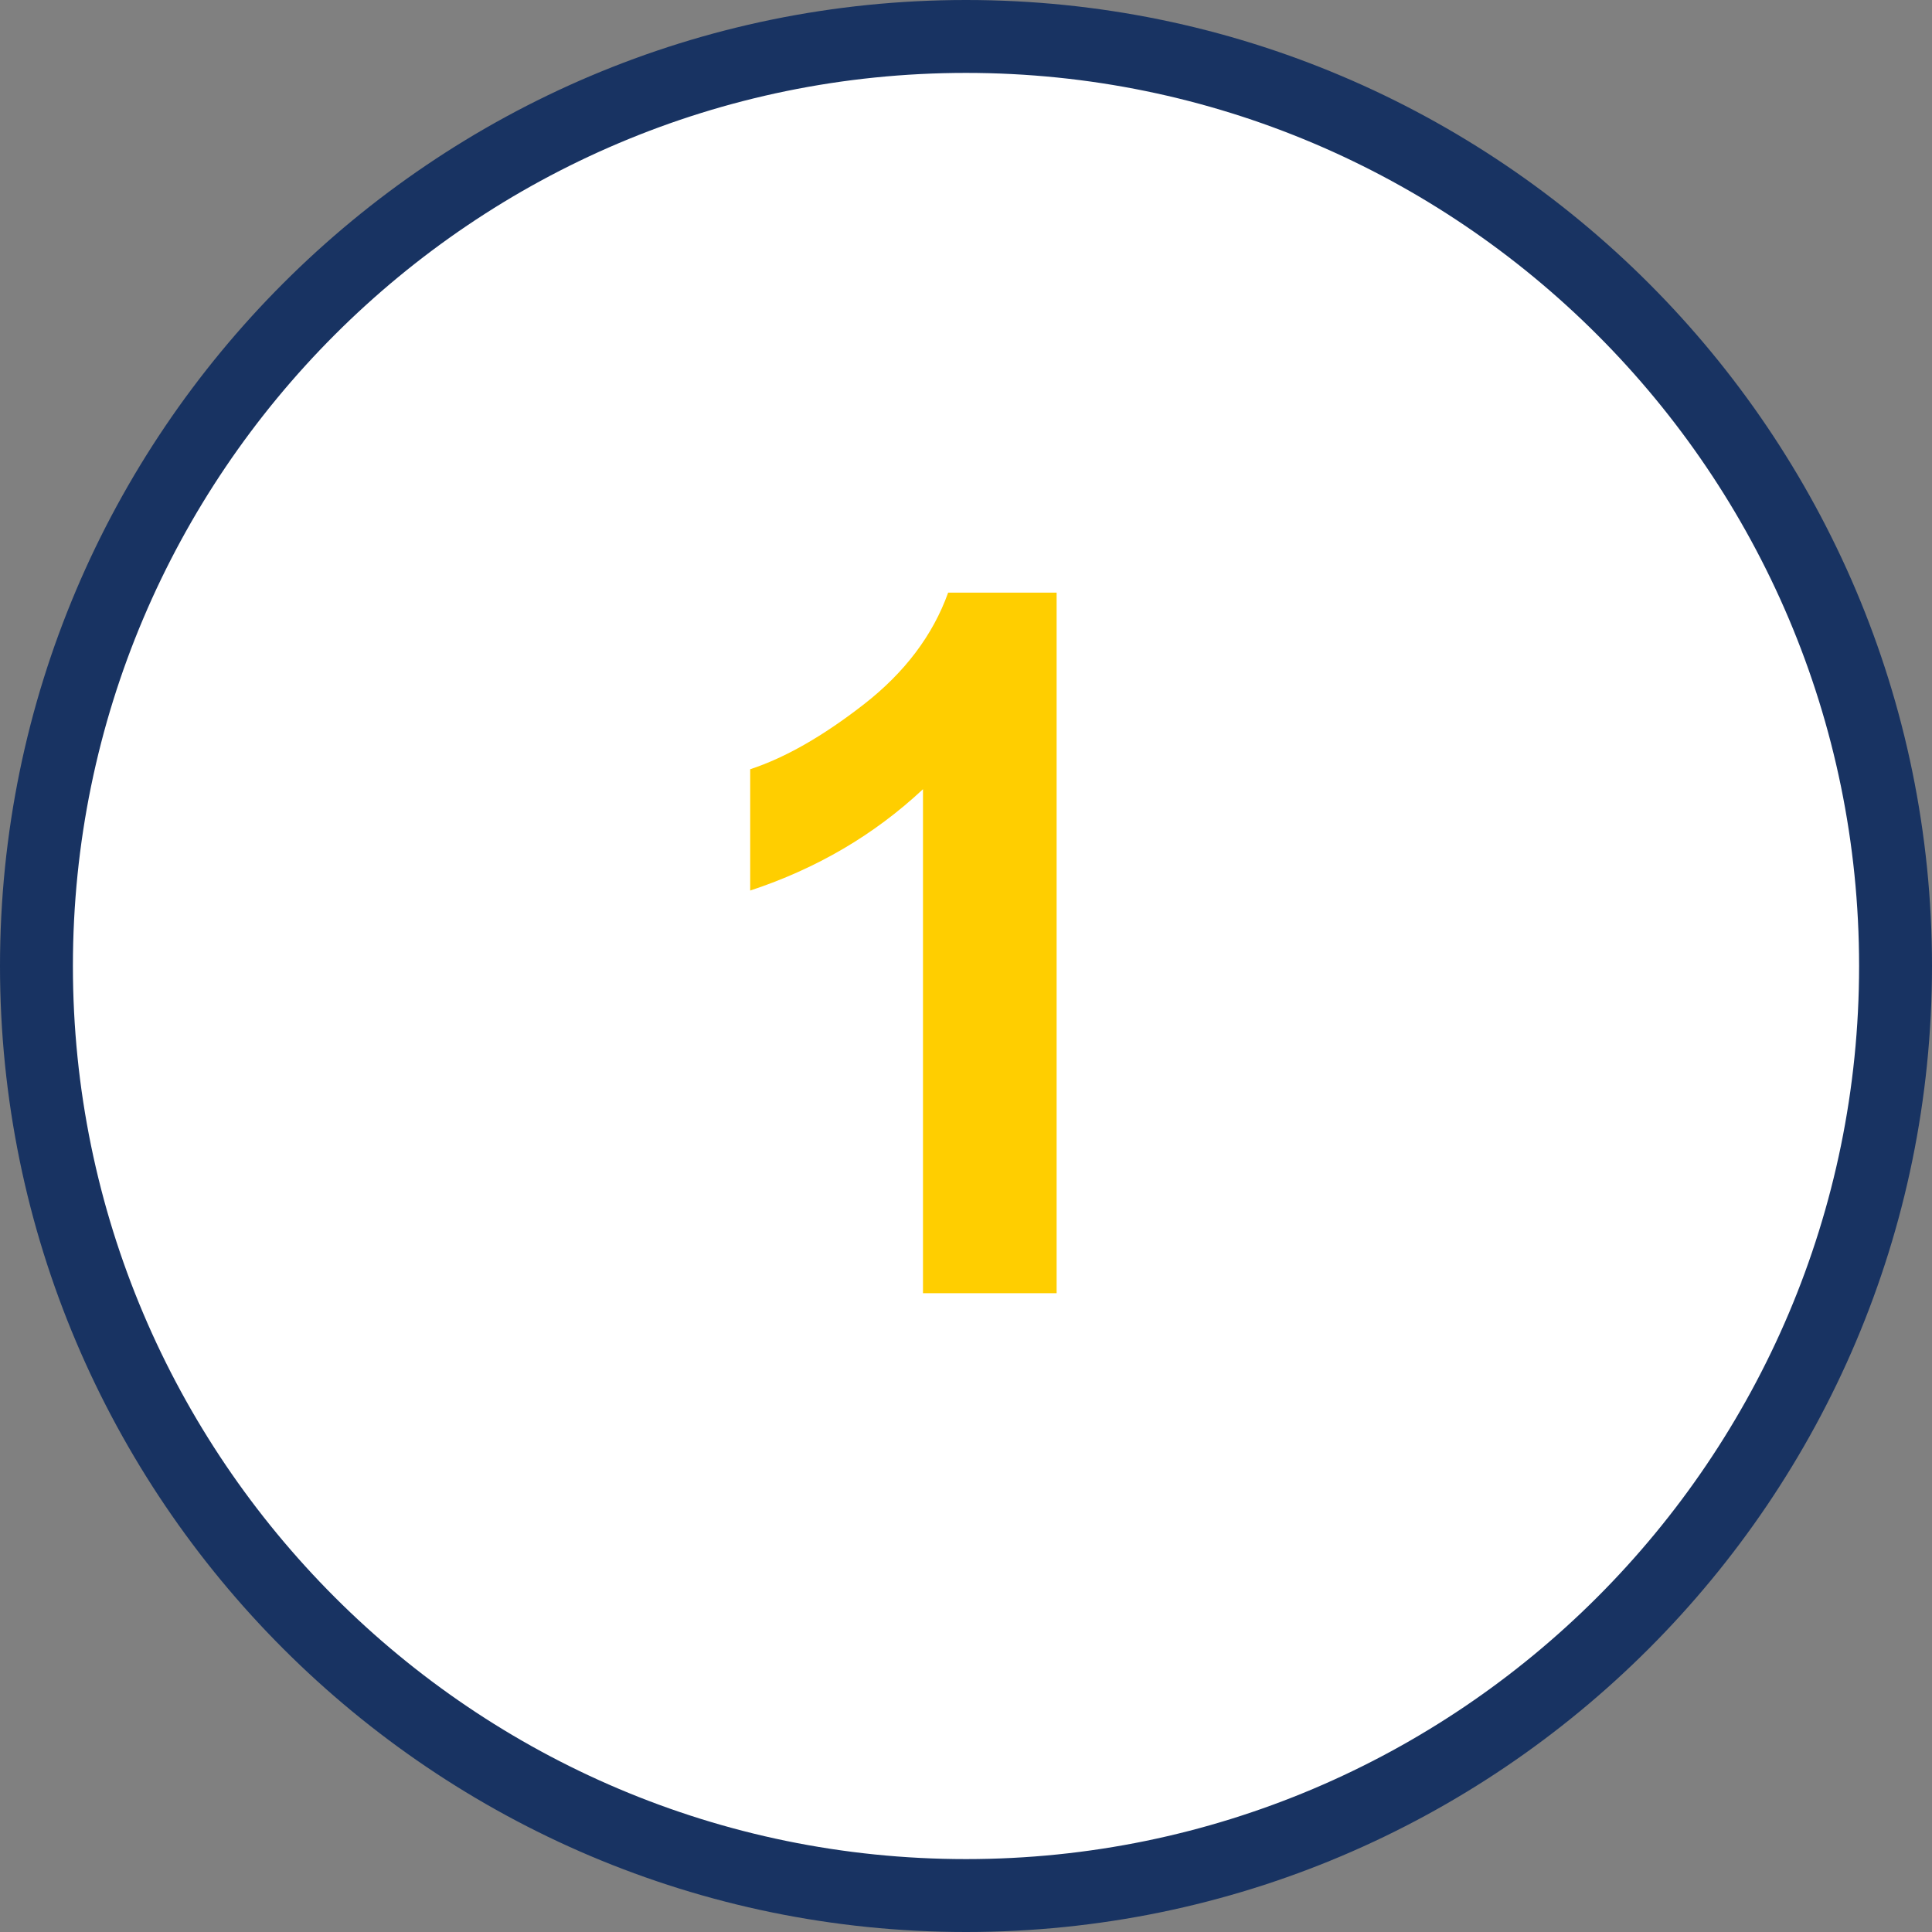 <?xml version="1.0" encoding="UTF-8"?>
<svg xmlns="http://www.w3.org/2000/svg" id="Ebene_2" data-name="Ebene 2" viewBox="0 0 265 265">
  <rect x="0" y="0" width="265" height="265" fill="#808080" stroke="none"/>
  <defs>
    <style>
      .cls-1 {
        fill: #fff;
      }

      .cls-1, .cls-2, .cls-3 {
        stroke-width: 0px;
      }

      .cls-2 {
        fill: #183362;
      }

      .cls-3 {
        fill: #ffce00;
      }
    </style>
  </defs>
  <g id="Ebene_1-2" data-name="Ebene 1">
    <g>
      <g>
        <circle class="cls-1" cx="132.5" cy="132.5" r="127.5"></circle>
        <path class="cls-2" d="m132.5,265C59.44,265,0,205.56,0,132.5S59.44,0,132.5,0s132.5,59.44,132.5,132.5-59.44,132.5-132.5,132.5Zm0-255c-67.55,0-122.5,54.95-122.5,122.5s54.95,122.5,122.5,122.5,122.5-54.95,122.5-122.5S200.05,10,132.5,10Z"></path>
      </g>
      <path class="cls-3" d="m144.94,177.38h-18.34v-69.13c-6.7,6.27-14.6,10.9-23.7,13.9v-16.64c4.79-1.57,9.99-4.54,15.6-8.91,5.61-4.37,9.46-9.48,11.55-15.31h14.88v96.09Z"></path>
    </g>
  </g>
</svg>
